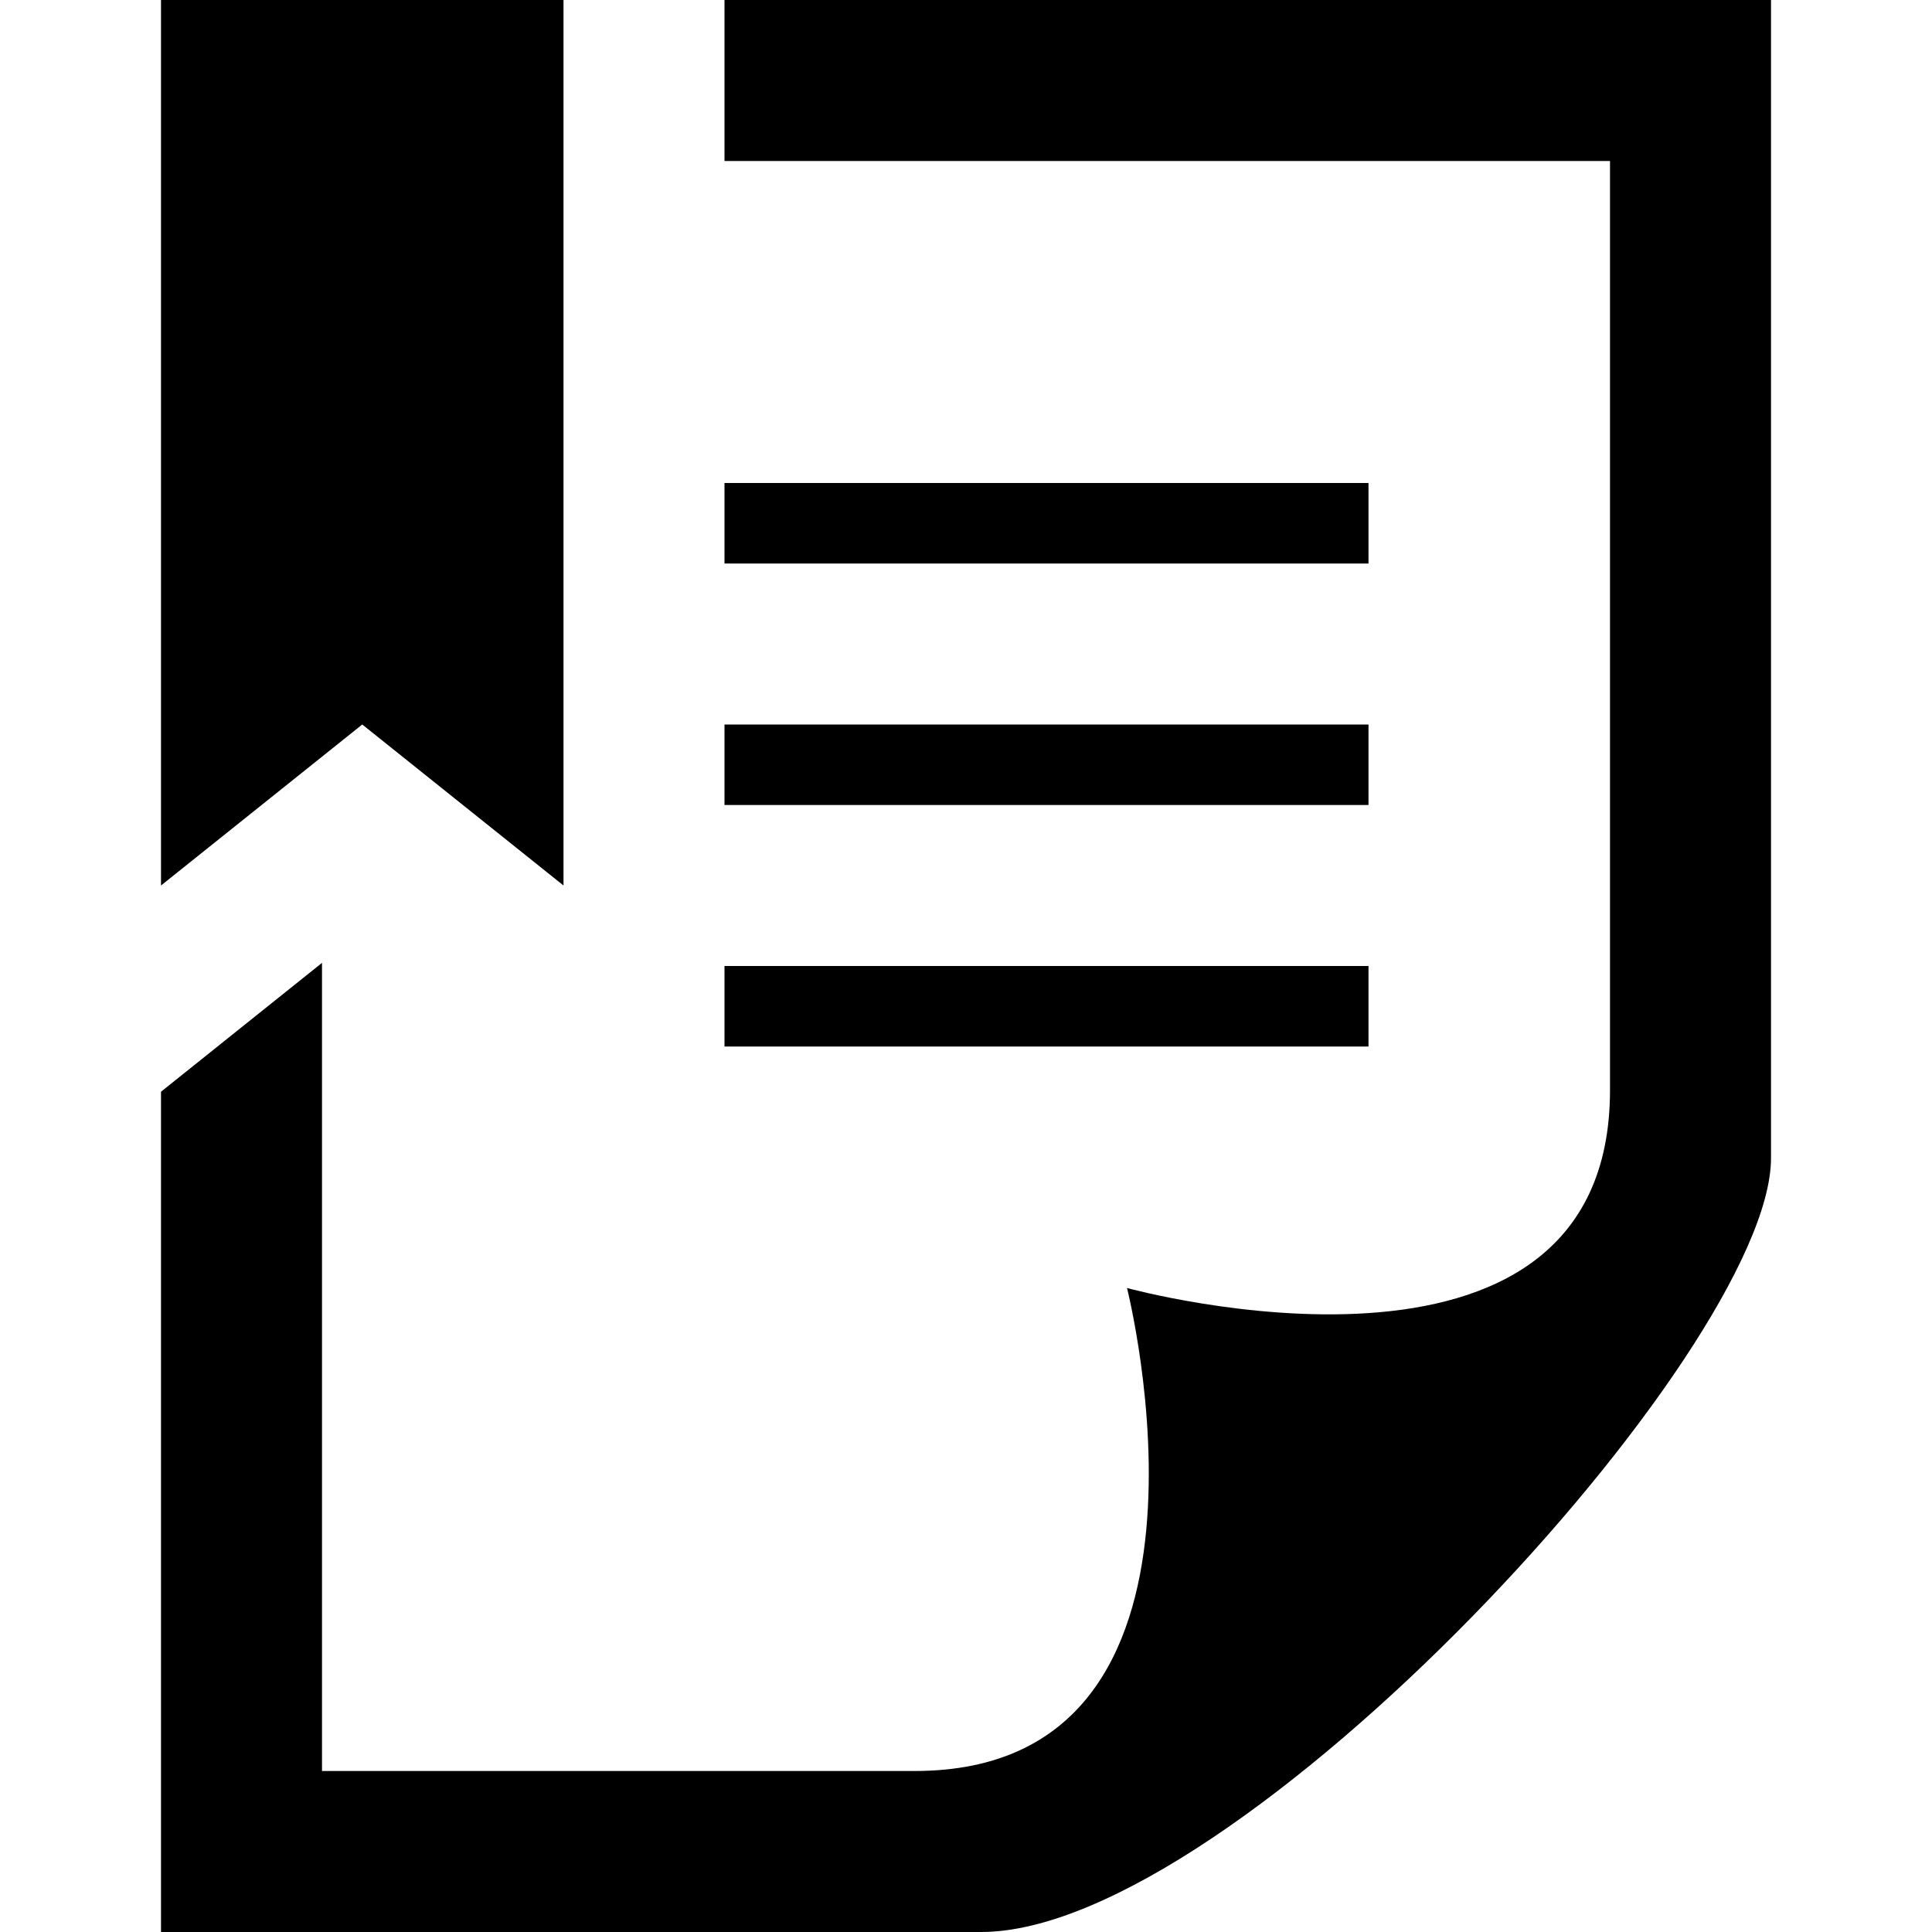 <svg xmlns="http://www.w3.org/2000/svg" width="24" height="24" viewBox="0 0 24 24"><path d="M7 11l-2.5-2-2.5 2v-11h5v11zm10 1h-8v1h8v-1zm-8-12v2h11v11.543c0 4.107-6 2.457-6 2.457s1.518 6-2.637 6h-7.363v-10.039l-2 1.601v10.438h10.189c3.163 0 9.811-7.223 9.811-9.614v-14.386h-13zm8 6h-8v1h8v-1zm0 3h-8v1h8v-1z"/></svg>